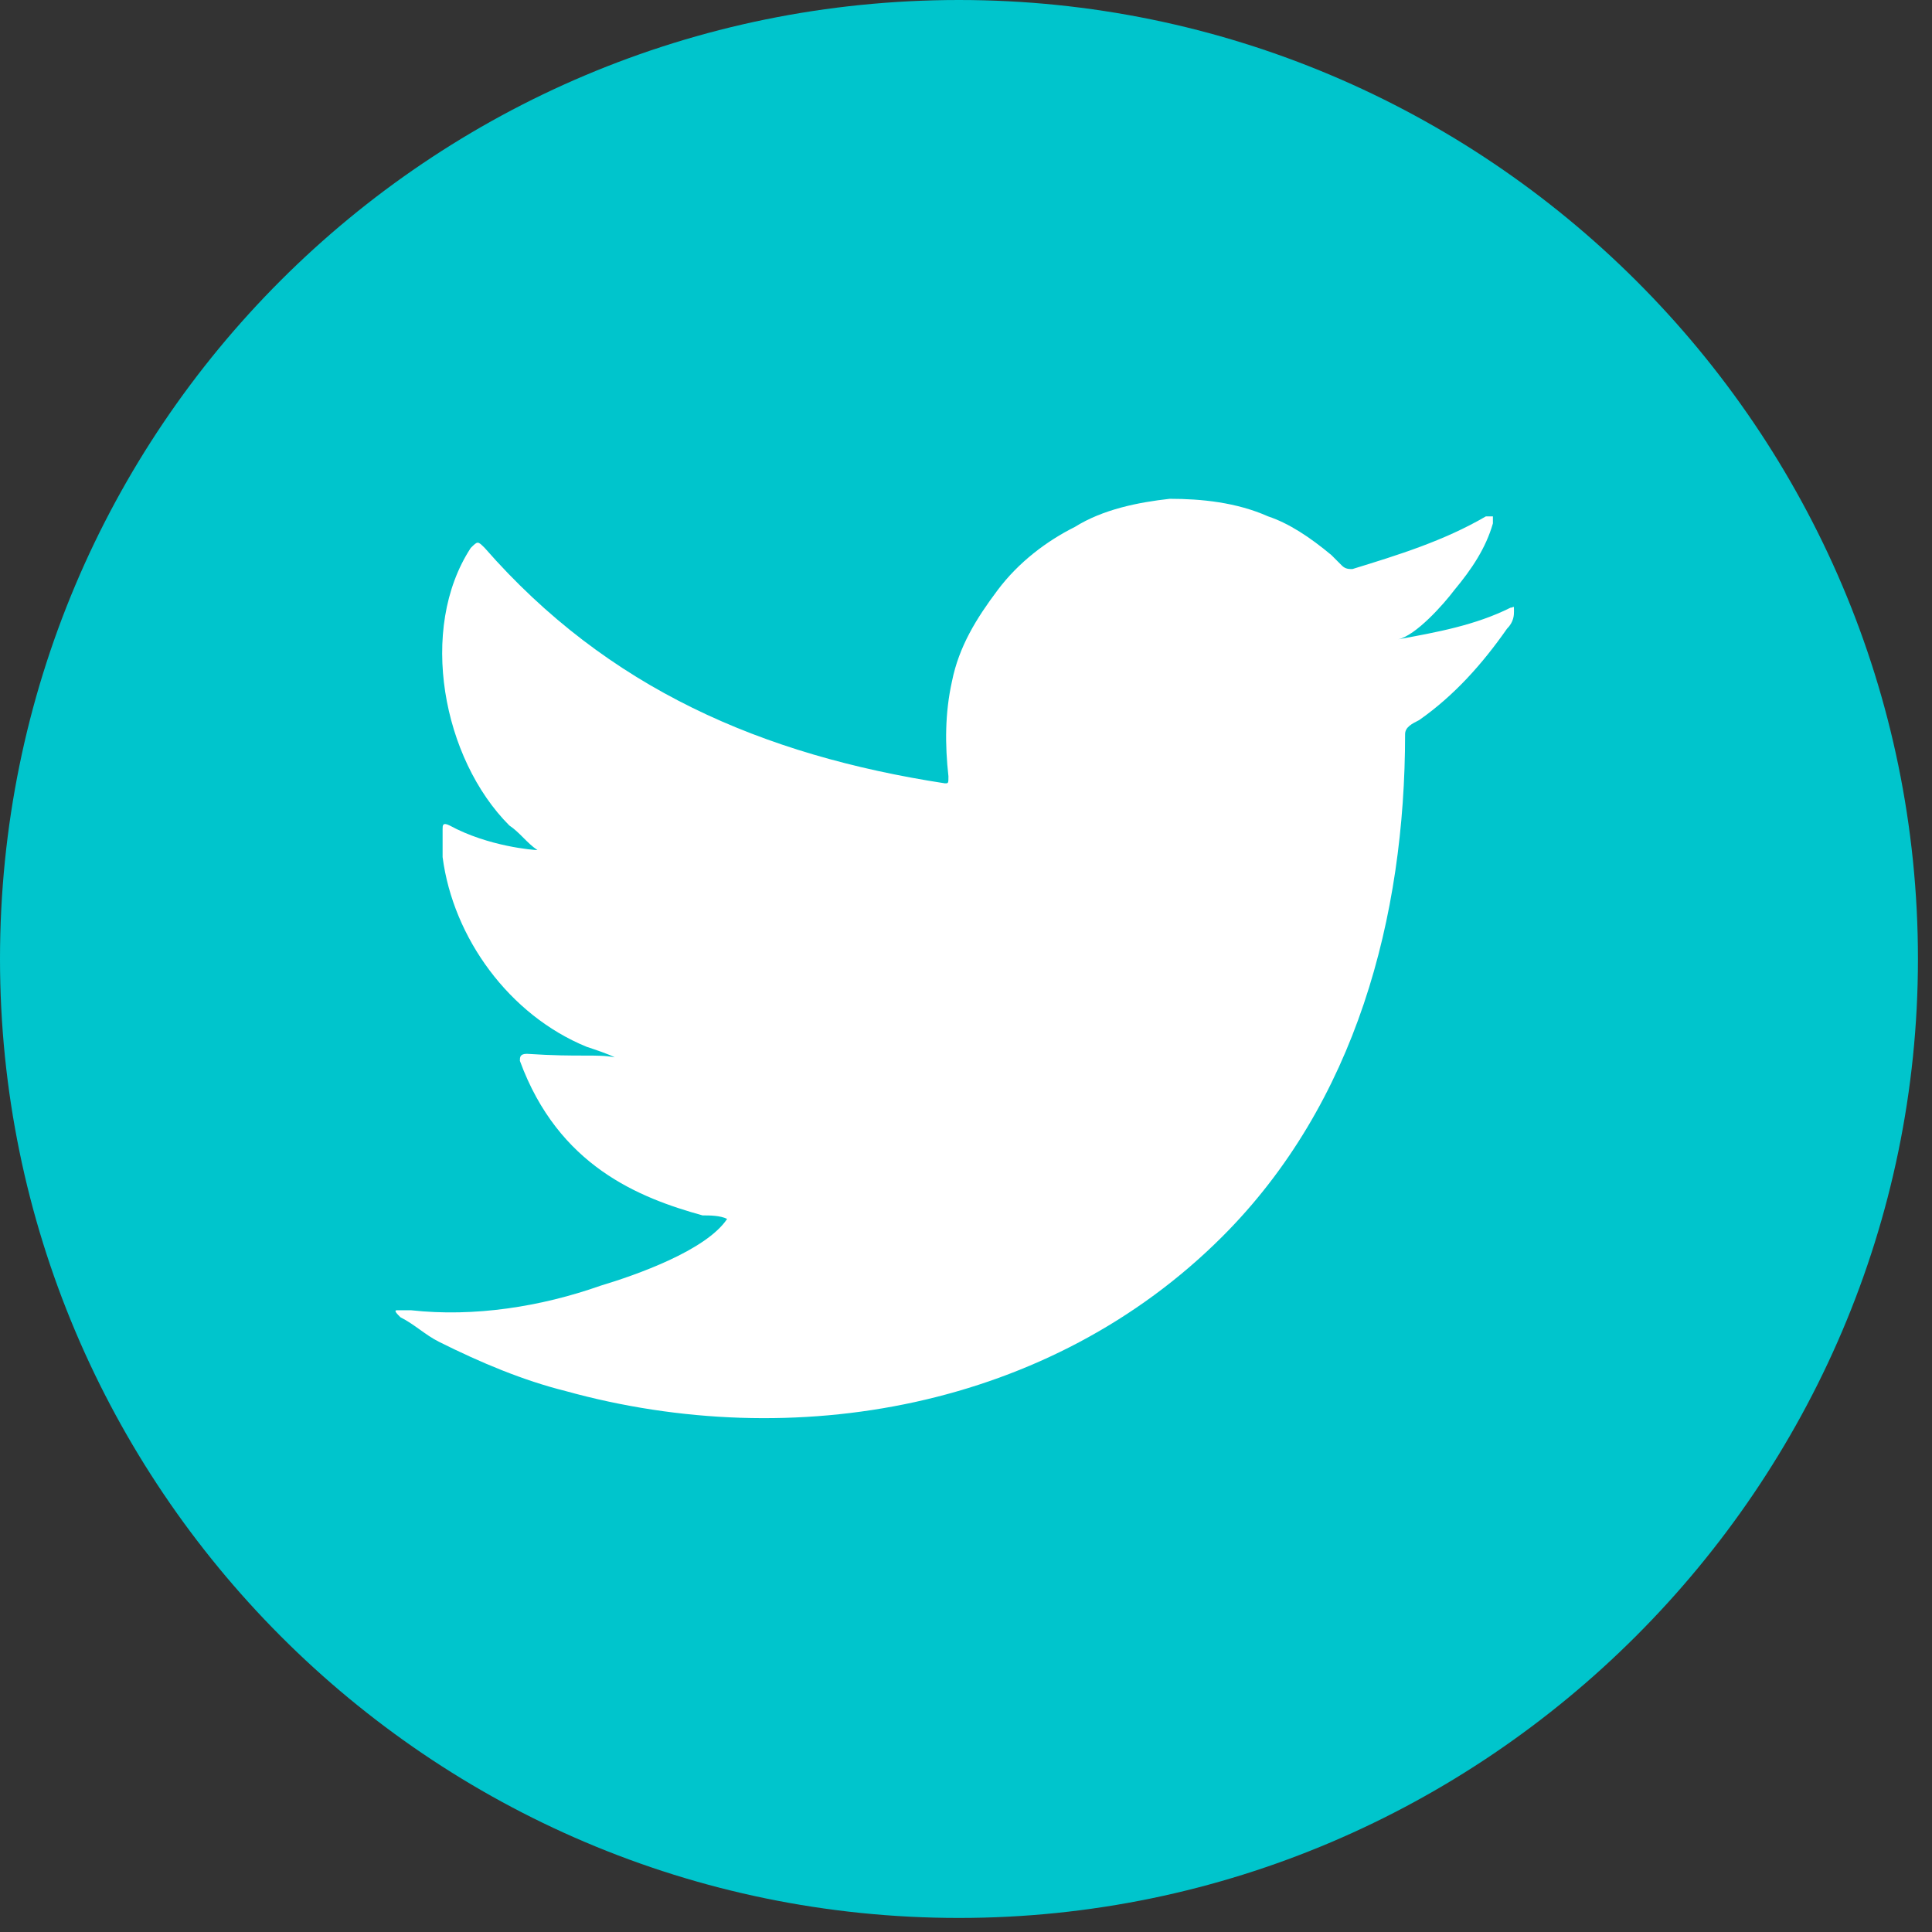 <svg width="55" height="55" viewBox="0 0 55 55" fill="none" xmlns="http://www.w3.org/2000/svg">
<rect x="0" y="0" width="55" height="55" fill="#333333" stroke="none"/>
<g clip-path="url(#clip0)">
<path d="M27.3 54.6C12.2 54.6 0 42.3 0 27.3C0 12.2 12.2 0 27.3 0C42.3 0 54.6 12.2 54.6 27.3C54.6 42.3 42.3 54.6 27.3 54.6Z" fill="#00C5CC"/>
<path d="M43 17.3C42 17.8 40.9 18 39.8 18.2C40.3 18.1 41.1 17.2 41.4 16.8C41.9 16.2 42.3 15.6 42.5 14.9C42.5 14.8 42.5 14.8 42.5 14.7C42.4 14.7 42.4 14.7 42.3 14.7C41.1 15.4 39.8 15.8 38.5 16.2C38.4 16.2 38.3 16.2 38.2 16.1C38.1 16 38 15.9 37.9 15.8C37.3 15.3 36.7 14.9 36.1 14.7C35.2 14.3 34.2 14.2 33.3 14.2C32.4 14.3 31.4 14.5 30.6 15C29.8 15.4 29 16 28.4 16.8C27.8 17.6 27.3 18.4 27.1 19.4C26.9 20.3 26.9 21.2 27 22.1C27 22.3 27 22.3 26.9 22.3C21.7 21.5 17.3 19.6 13.8 15.6C13.6 15.4 13.6 15.4 13.4 15.6C11.9 17.9 12.6 21.6 14.5 23.5C14.8 23.7 15 24 15.3 24.2C15.2 24.2 13.9 24.1 12.8 23.5C12.6 23.4 12.6 23.5 12.6 23.6C12.6 23.8 12.6 24.1 12.6 24.4C12.9 26.7 14.5 28.9 16.7 29.8C17 29.9 17.3 30 17.5 30.1C17 30 16.5 30.1 15 30C14.8 30 14.8 30.1 14.8 30.2C15.9 33.2 18.2 34.1 20 34.6C20.2 34.6 20.5 34.6 20.7 34.7C20.1 35.6 18.1 36.3 17.1 36.6C15.4 37.2 13.5 37.5 11.7 37.3C11.4 37.3 11.3 37.3 11.3 37.3C11.2 37.3 11.3 37.4 11.4 37.5C11.8 37.7 12.1 38 12.5 38.2C13.7 38.8 14.9 39.3 16.1 39.6C22.6 41.4 29.9 40.1 34.8 35.2C38.6 31.4 40 26.1 40 20.9C40 20.7 40.2 20.6 40.4 20.5C41.4 19.8 42.2 18.9 42.9 17.9C43.1 17.7 43.1 17.5 43.1 17.4C43.1 17.2 43.1 17.3 43 17.3Z" fill="white"/>
</g>
<defs>
<clipPath id="clip0">
<rect width="54.6" height="54.6" fill="white"/>
</clipPath>
</defs>
</svg>
